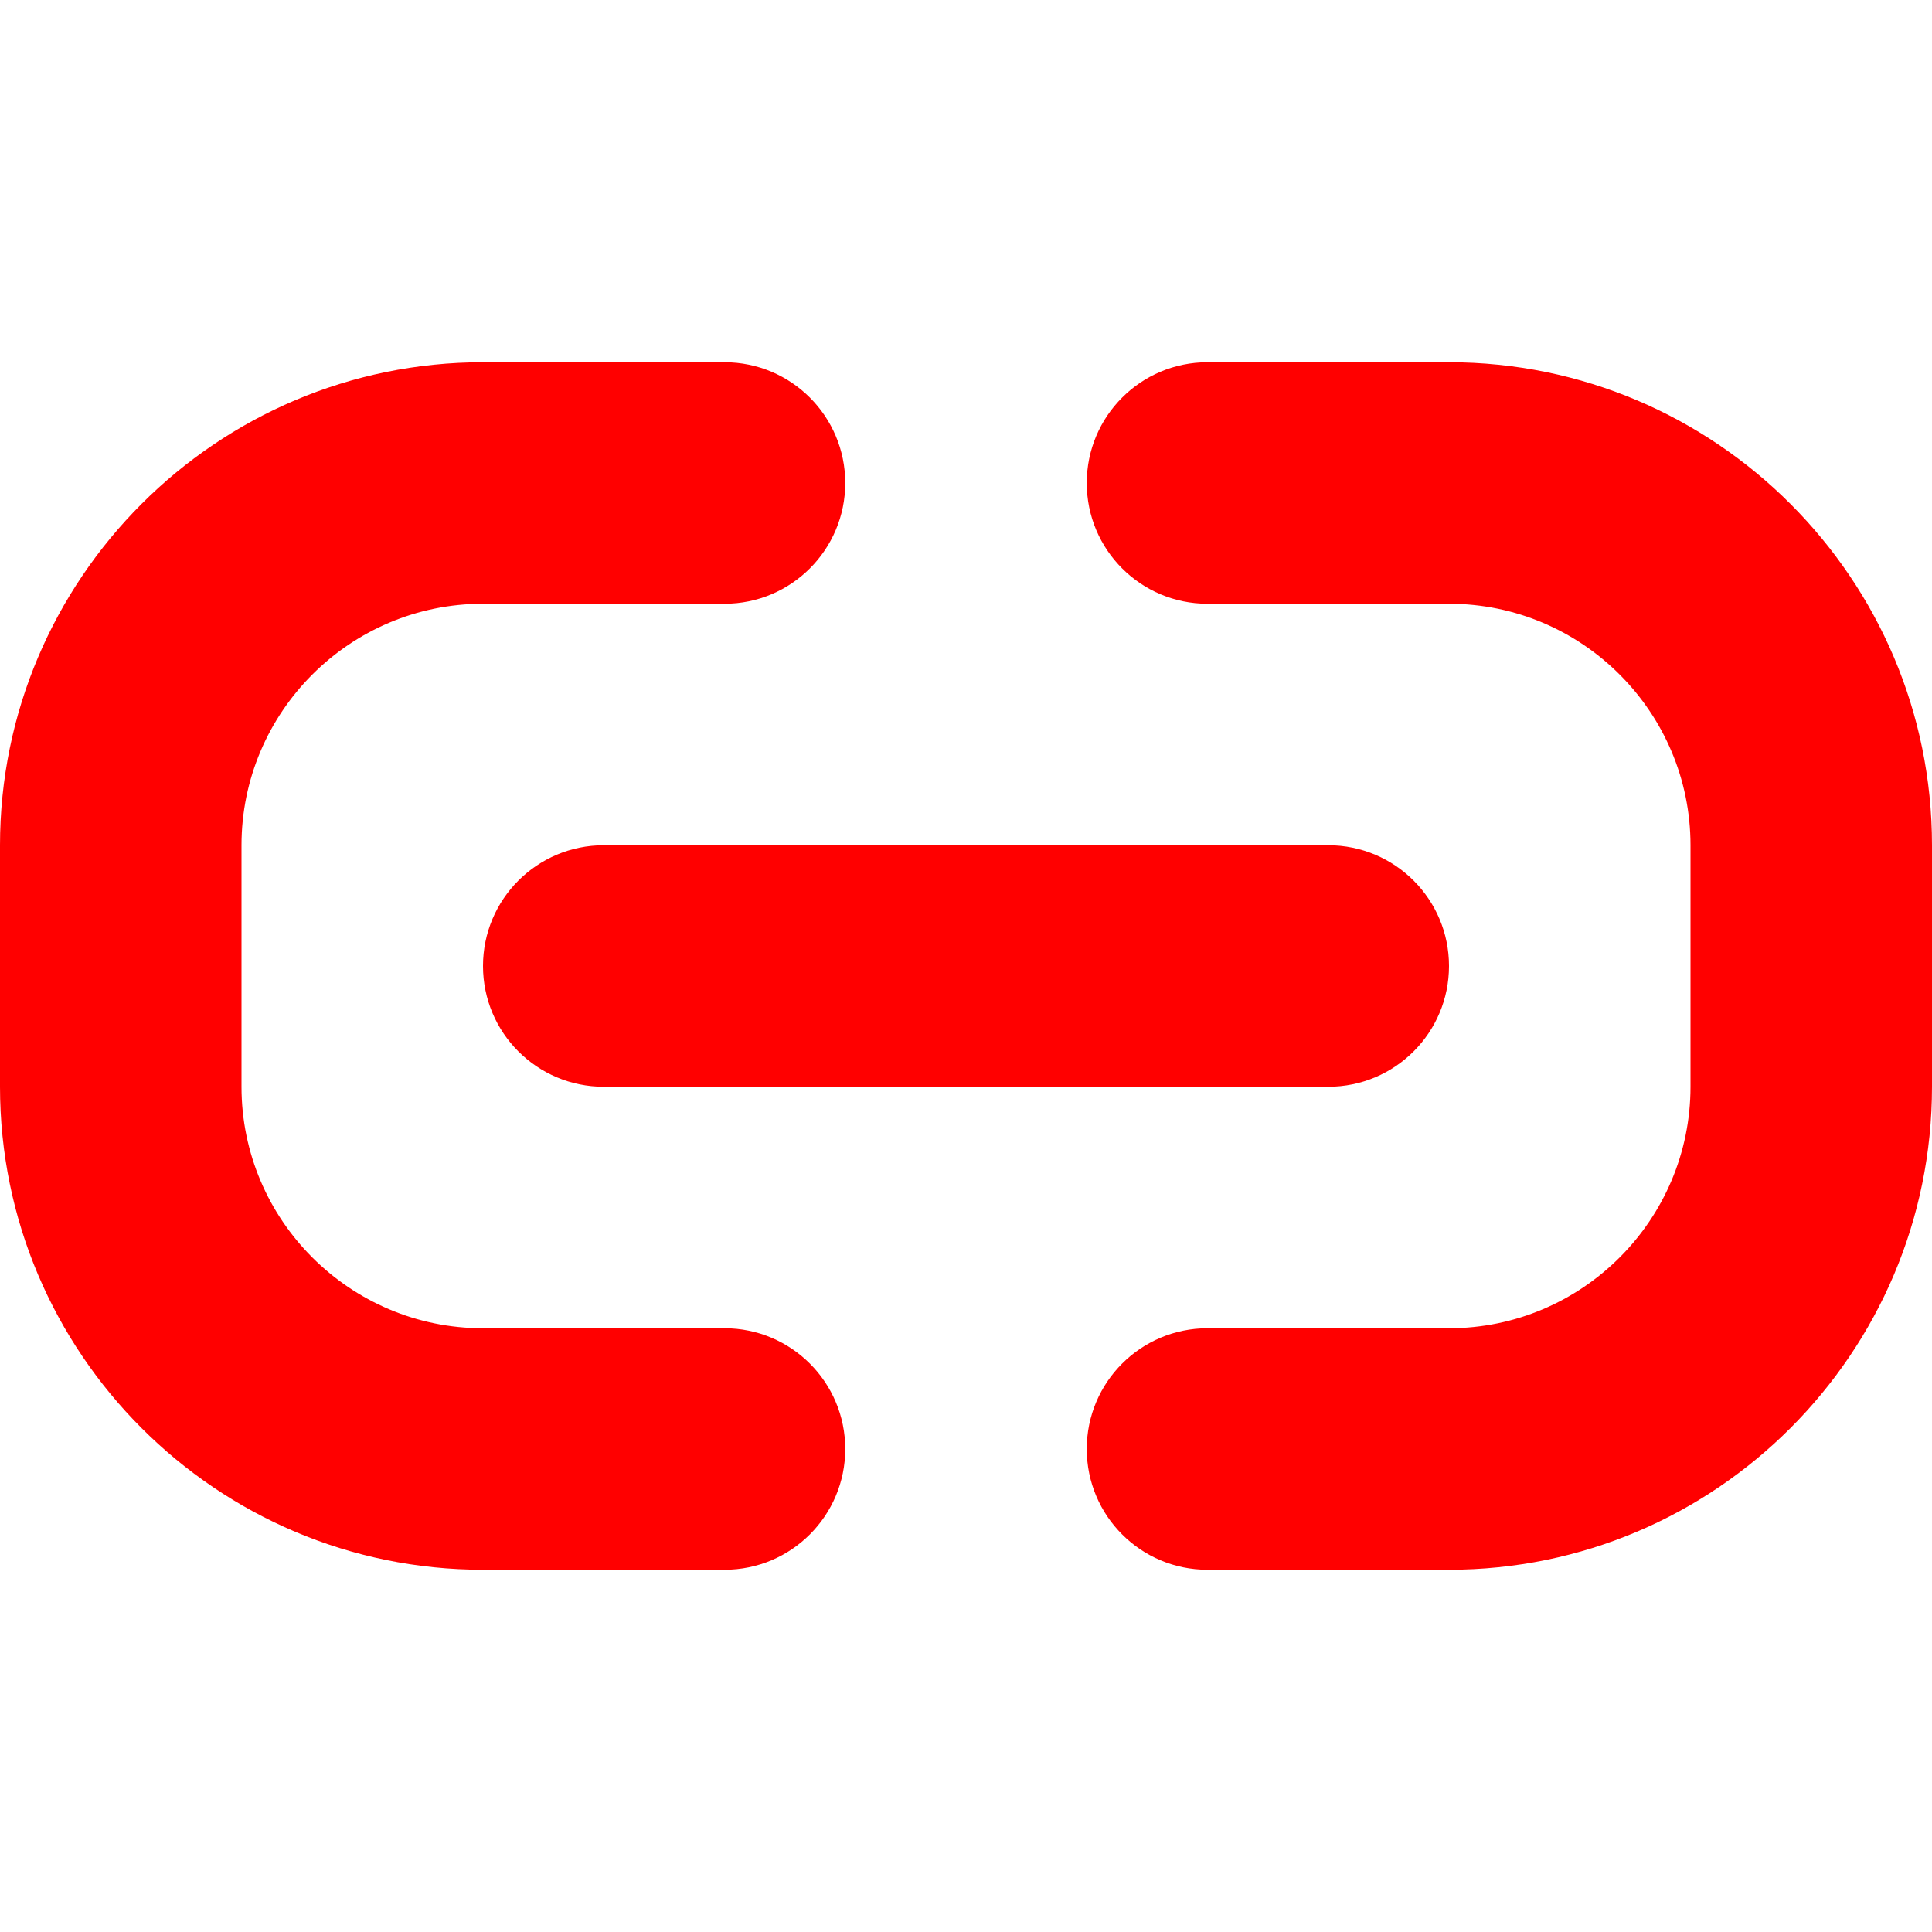 <svg width="16" height="16" viewBox="0 0 16 16" fill="none" xmlns="http://www.w3.org/2000/svg">
<path d="M6 13H4C1.794 13 0 11.206 0 9V7C0 4.794 1.794 3 4 3H6C6.553 3 7 3.448 7 4C7 4.552 6.553 5 6 5H4C2.897 5 2 5.897 2 7V9C2 10.103 2.897 11 4 11H6C6.553 11 7 11.448 7 12C7 12.552 6.553 13 6 13Z" fill="#FF0000"/>
<path d="M12 13H10C9.447 13 9 12.552 9 12C9 11.448 9.447 11 10 11H12C13.102 11 14 10.103 14 9V7C14 5.897 13.102 5 12 5H10C9.447 5 9 4.552 9 4C9 3.448 9.447 3 10 3H12C14.206 3 16 4.794 16 7V9C16 11.206 14.206 13 12 13Z" fill="#FF0000"/>
<path d="M11 9H5C4.447 9 4 8.552 4 8C4 7.448 4.447 7 5 7H11C11.553 7 12 7.448 12 8C12 8.552 11.553 9 11 9Z" fill="#FF0000"/>
</svg>
